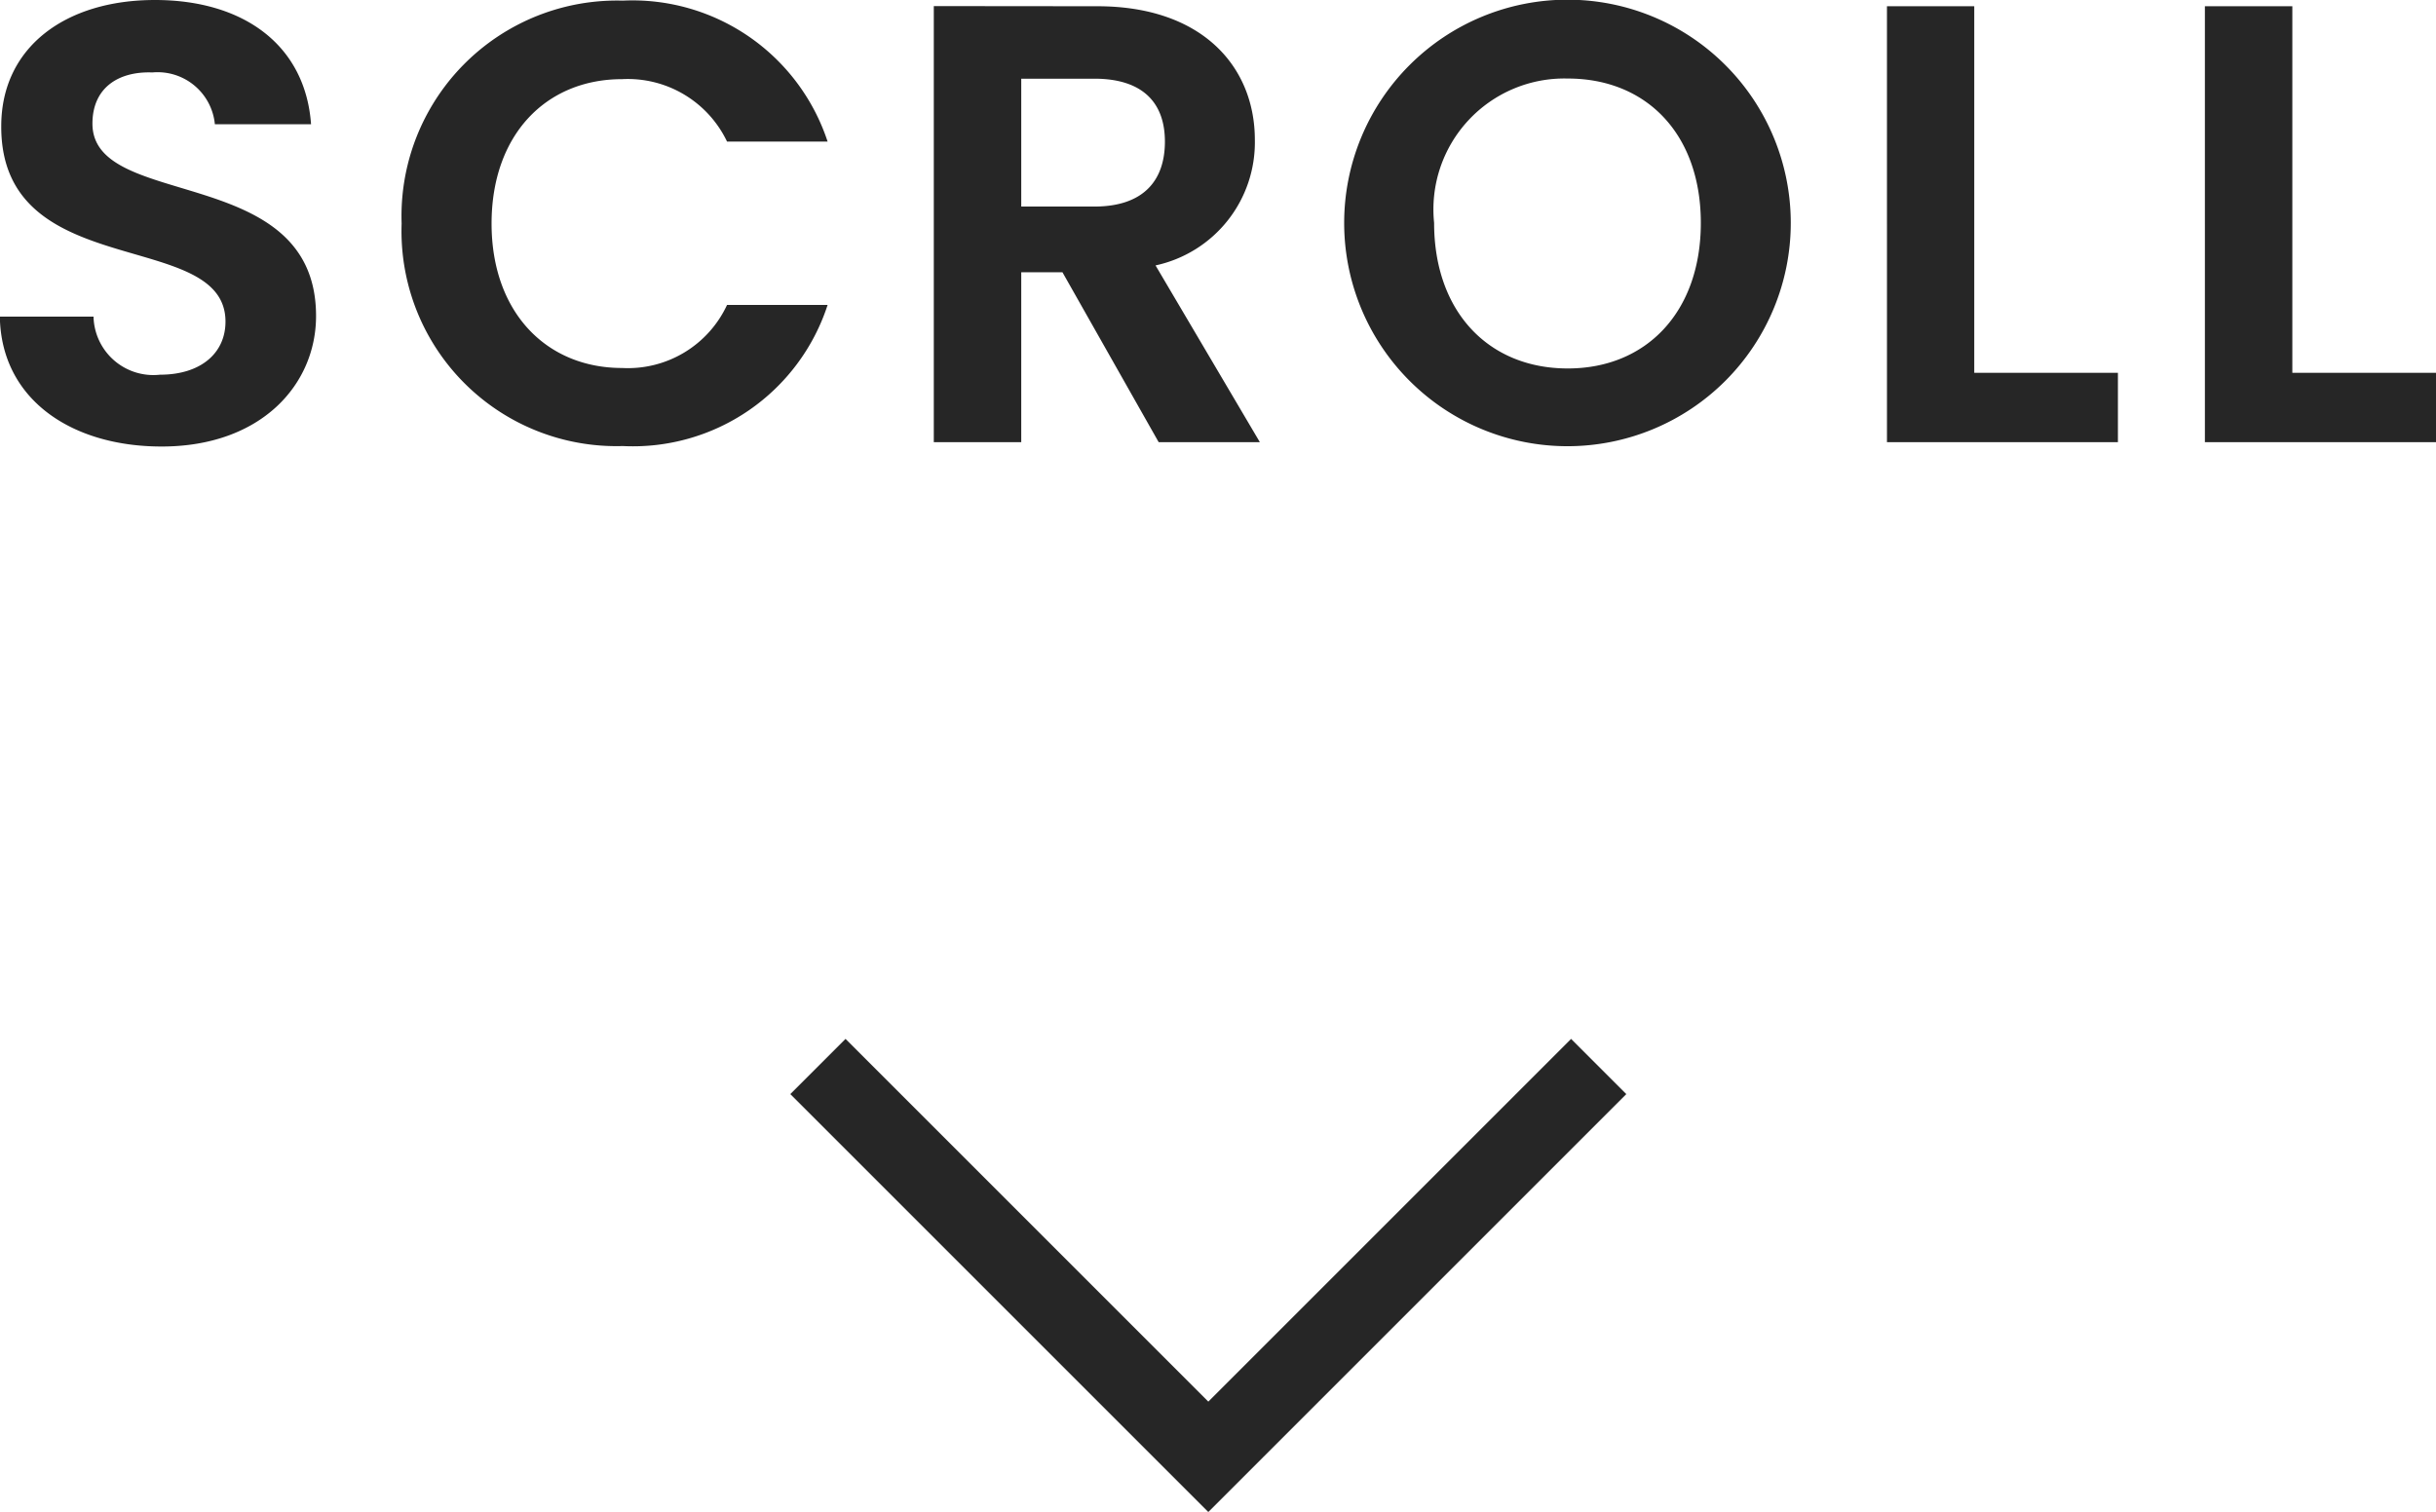 <svg xmlns="http://www.w3.org/2000/svg" width="62.4" height="38.742" viewBox="0 0 62.4 38.742">
  <g id="グループ_12096" data-name="グループ 12096" transform="translate(-689.048 -802.672)">
    <path id="パス_125973" data-name="パス 125973" d="M15.144,13.768c0-3.936-5.728-2.688-5.728-4.928,0-.912.656-1.344,1.536-1.312a1.474,1.474,0,0,1,1.6,1.328h2.464c-.144-2.016-1.712-3.184-4-3.184-2.3,0-3.936,1.216-3.936,3.232-.016,4.048,5.744,2.592,5.744,5.008,0,.8-.624,1.36-1.68,1.36a1.533,1.533,0,0,1-1.7-1.488h-2.4c.032,2.112,1.824,3.328,4.144,3.328C13.736,17.112,15.144,15.528,15.144,13.768ZM17.336,11.4A5.506,5.506,0,0,0,23,17.1a5.244,5.244,0,0,0,5.248-3.616H25.672A2.8,2.8,0,0,1,22.984,15.1c-1.952,0-3.344-1.44-3.344-3.7,0-2.272,1.392-3.7,3.344-3.7a2.816,2.816,0,0,1,2.688,1.6h2.576A5.263,5.263,0,0,0,23,5.688,5.52,5.52,0,0,0,17.336,11.4ZM36.888,9.3c0,1.008-.56,1.664-1.808,1.664H33.208V7.688H35.08C36.328,7.688,36.888,8.312,36.888,9.3Zm-5.92-3.472V17h2.24V12.648h1.056L36.728,17H39.32l-2.672-4.528a3.225,3.225,0,0,0,2.544-3.216c0-1.872-1.344-3.424-4.032-3.424ZM52.92,11.384a5.72,5.72,0,0,0-11.44,0,5.72,5.72,0,1,0,11.44,0Zm-9.136,0a3.354,3.354,0,0,1,3.424-3.7c2.016,0,3.408,1.424,3.408,3.7s-1.392,3.728-3.408,3.728C45.176,15.112,43.784,13.656,43.784,11.384Zm11.6-5.552V17H61.3V15.224h-3.68V5.832Zm8.144,0V17h5.92V15.224h-3.68V5.832Z" transform="translate(682 797)" fill="#262626"/>
    <path id="パス_4243" data-name="パス 4243" d="M-7755.645-22043.9l10,10,10-10" transform="translate(8465.645 22873.896)" fill="none" stroke="#262626" stroke-width="2"/>
  </g>
</svg>
